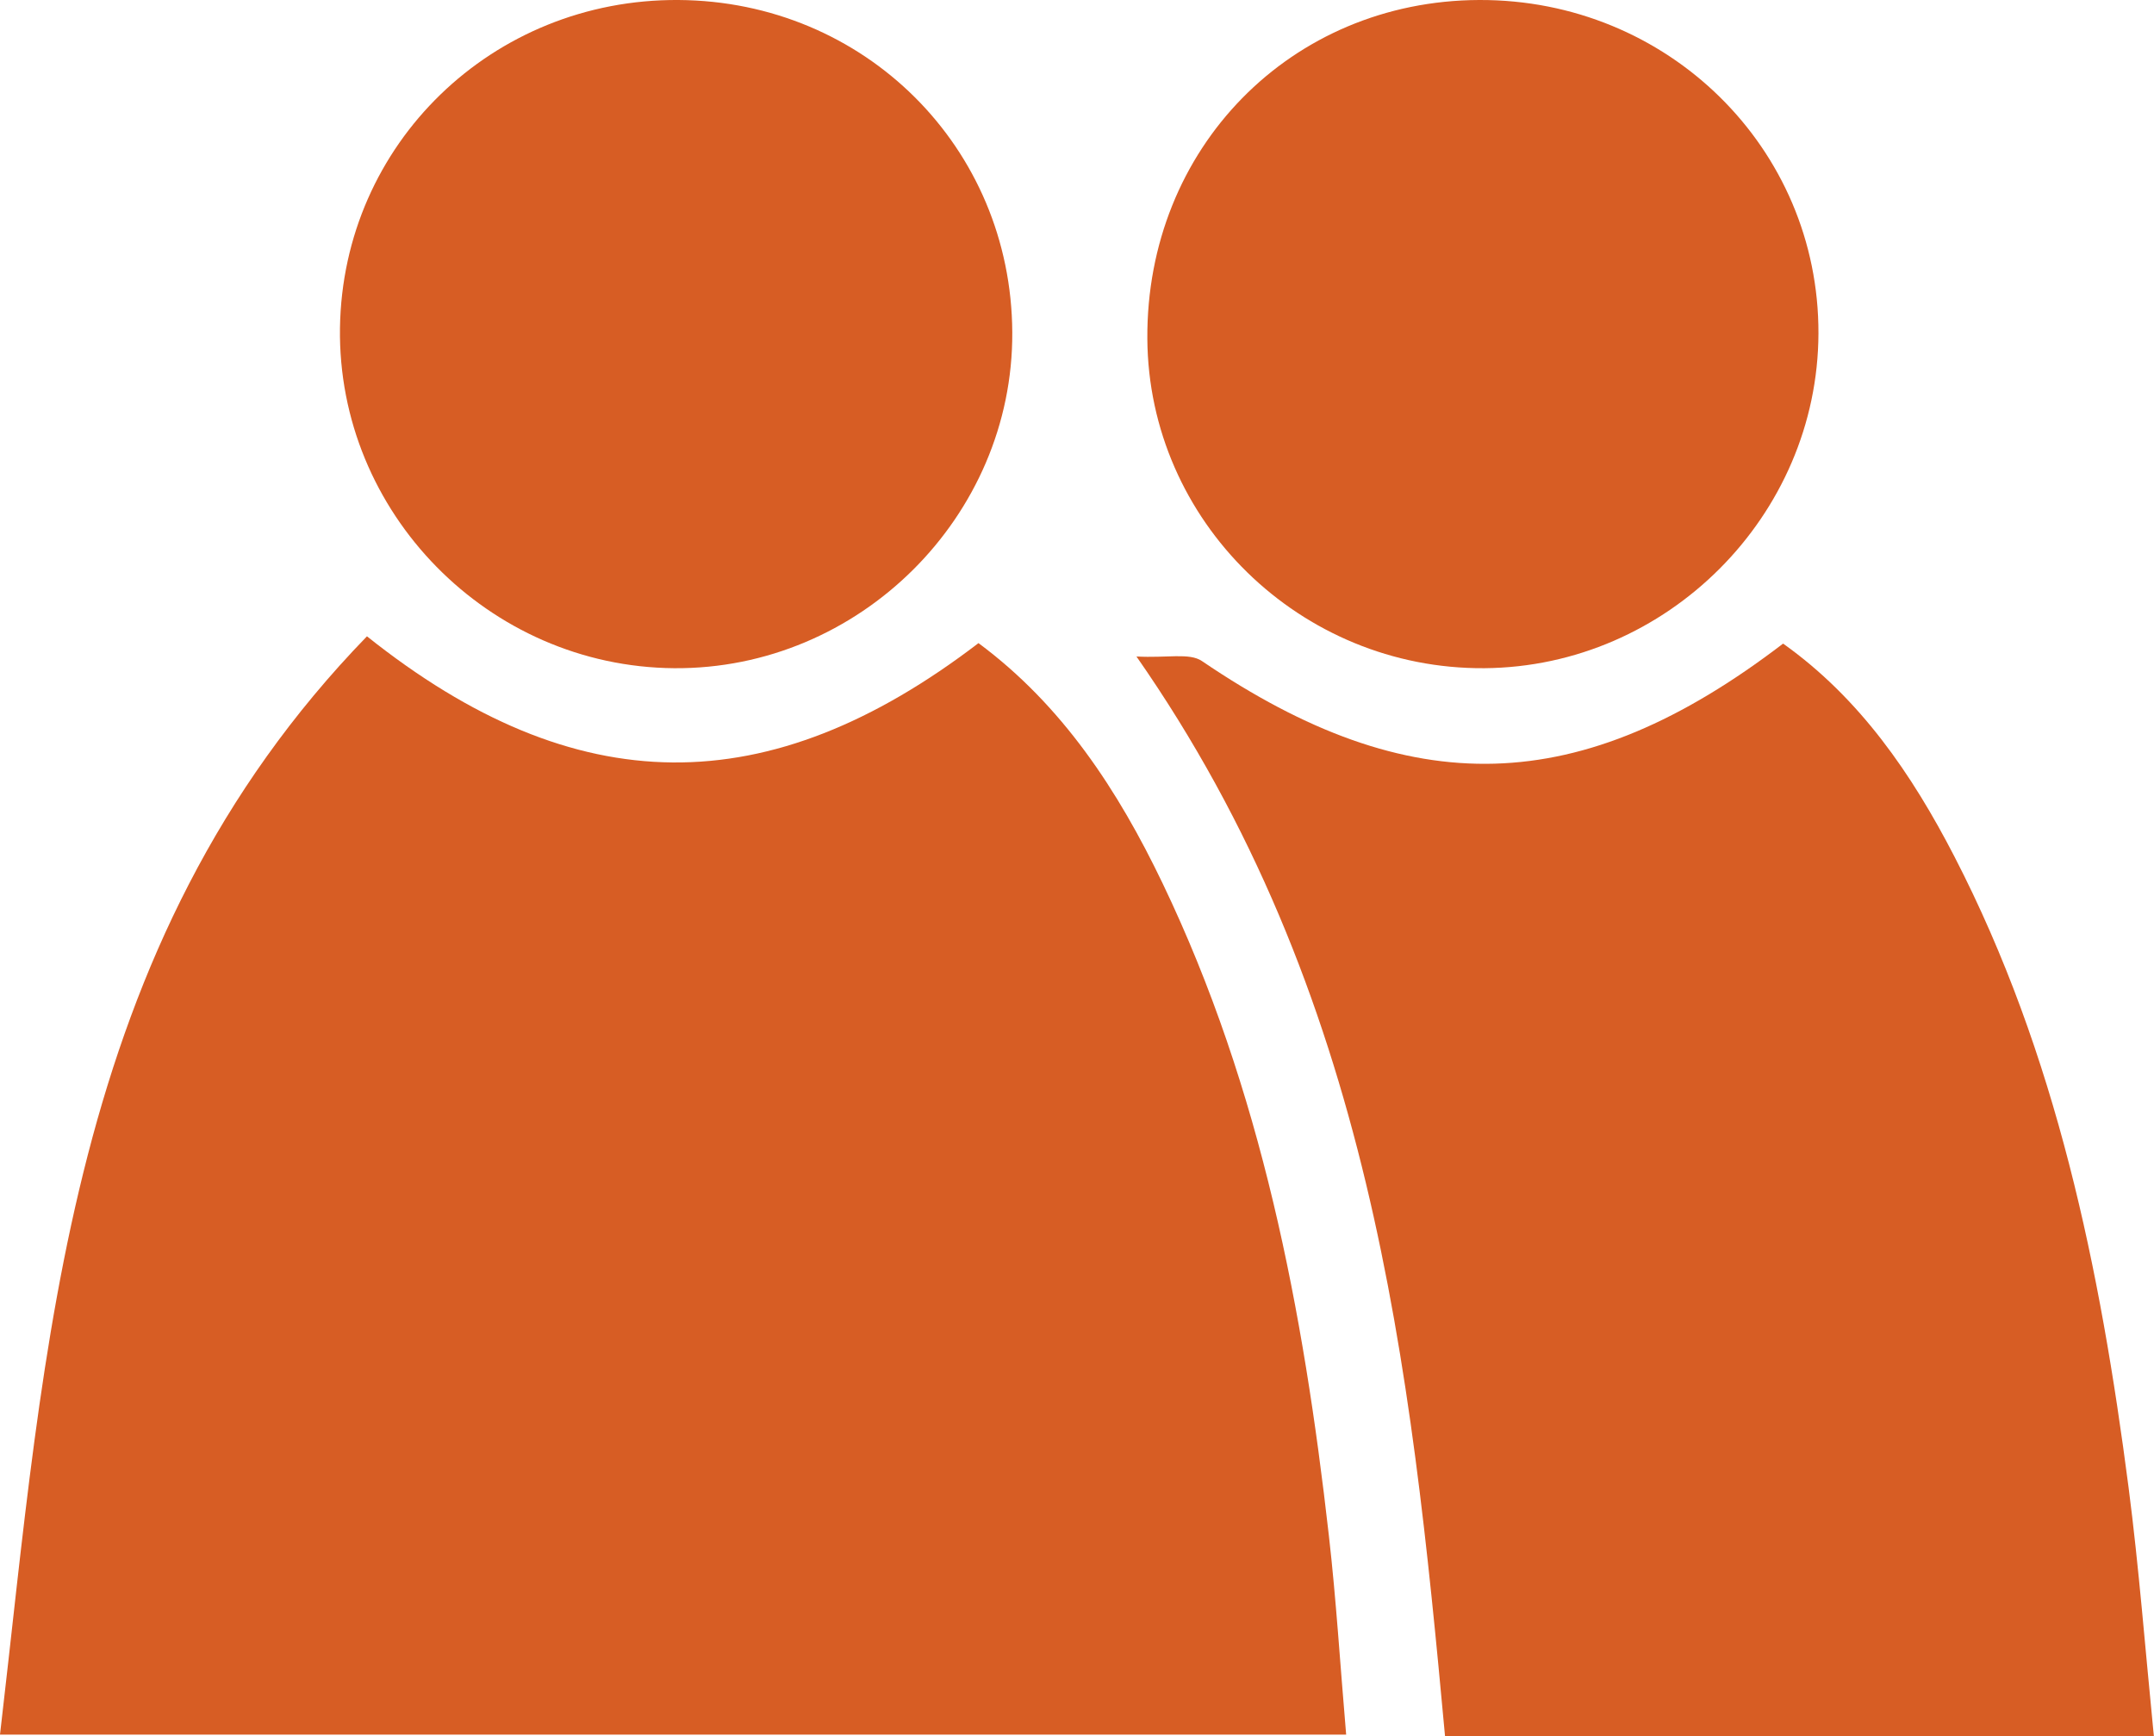 <?xml version="1.0" encoding="UTF-8"?><svg id="Livello_2" xmlns="http://www.w3.org/2000/svg" viewBox="0 0 180.38 145.4"><defs><style>.cls-1{fill:#d75d24;}</style></defs><g id="Livello_2-2"><g><path class="cls-1" d="M30.73,53.29c17.52,13.97,33.64,14.01,51.21,.57,7.03,5.21,11.69,12.34,15.42,20.12,8.28,17.27,11.79,35.78,13.92,54.6,.62,5.42,.95,10.87,1.45,16.69H0C3.84,112.42,5.54,79.26,30.73,53.29Z"/><path class="cls-1" d="M180.38,145.4h-59.37c-2.87-31.16-6.2-62.26-25.84-90.42,2.57,.14,4.43-.33,5.48,.38,17.45,11.86,31.67,11.55,48.67-1.46,6.43,4.57,10.78,10.92,14.35,17.84,8.55,16.58,12.21,34.54,14.58,52.82,.87,6.72,1.39,13.49,2.12,20.85Z"/><path class="cls-1" d="M56.82,0c15.58,.1,27.87,12.34,27.95,27.83,.08,15.43-12.82,28.25-28.32,28.13-15.53-.12-28.2-13.03-27.98-28.5C28.7,12.05,41.24-.1,56.82,0Z"/><path class="cls-1" d="M123.87,0c15.79-.06,28.46,12.4,28.41,27.93-.05,15.26-12.68,27.91-27.97,28.03-15.42,.11-28.13-12.31-28.23-27.59C95.98,12.42,108.09,.06,123.87,0Z"/></g></g></svg>